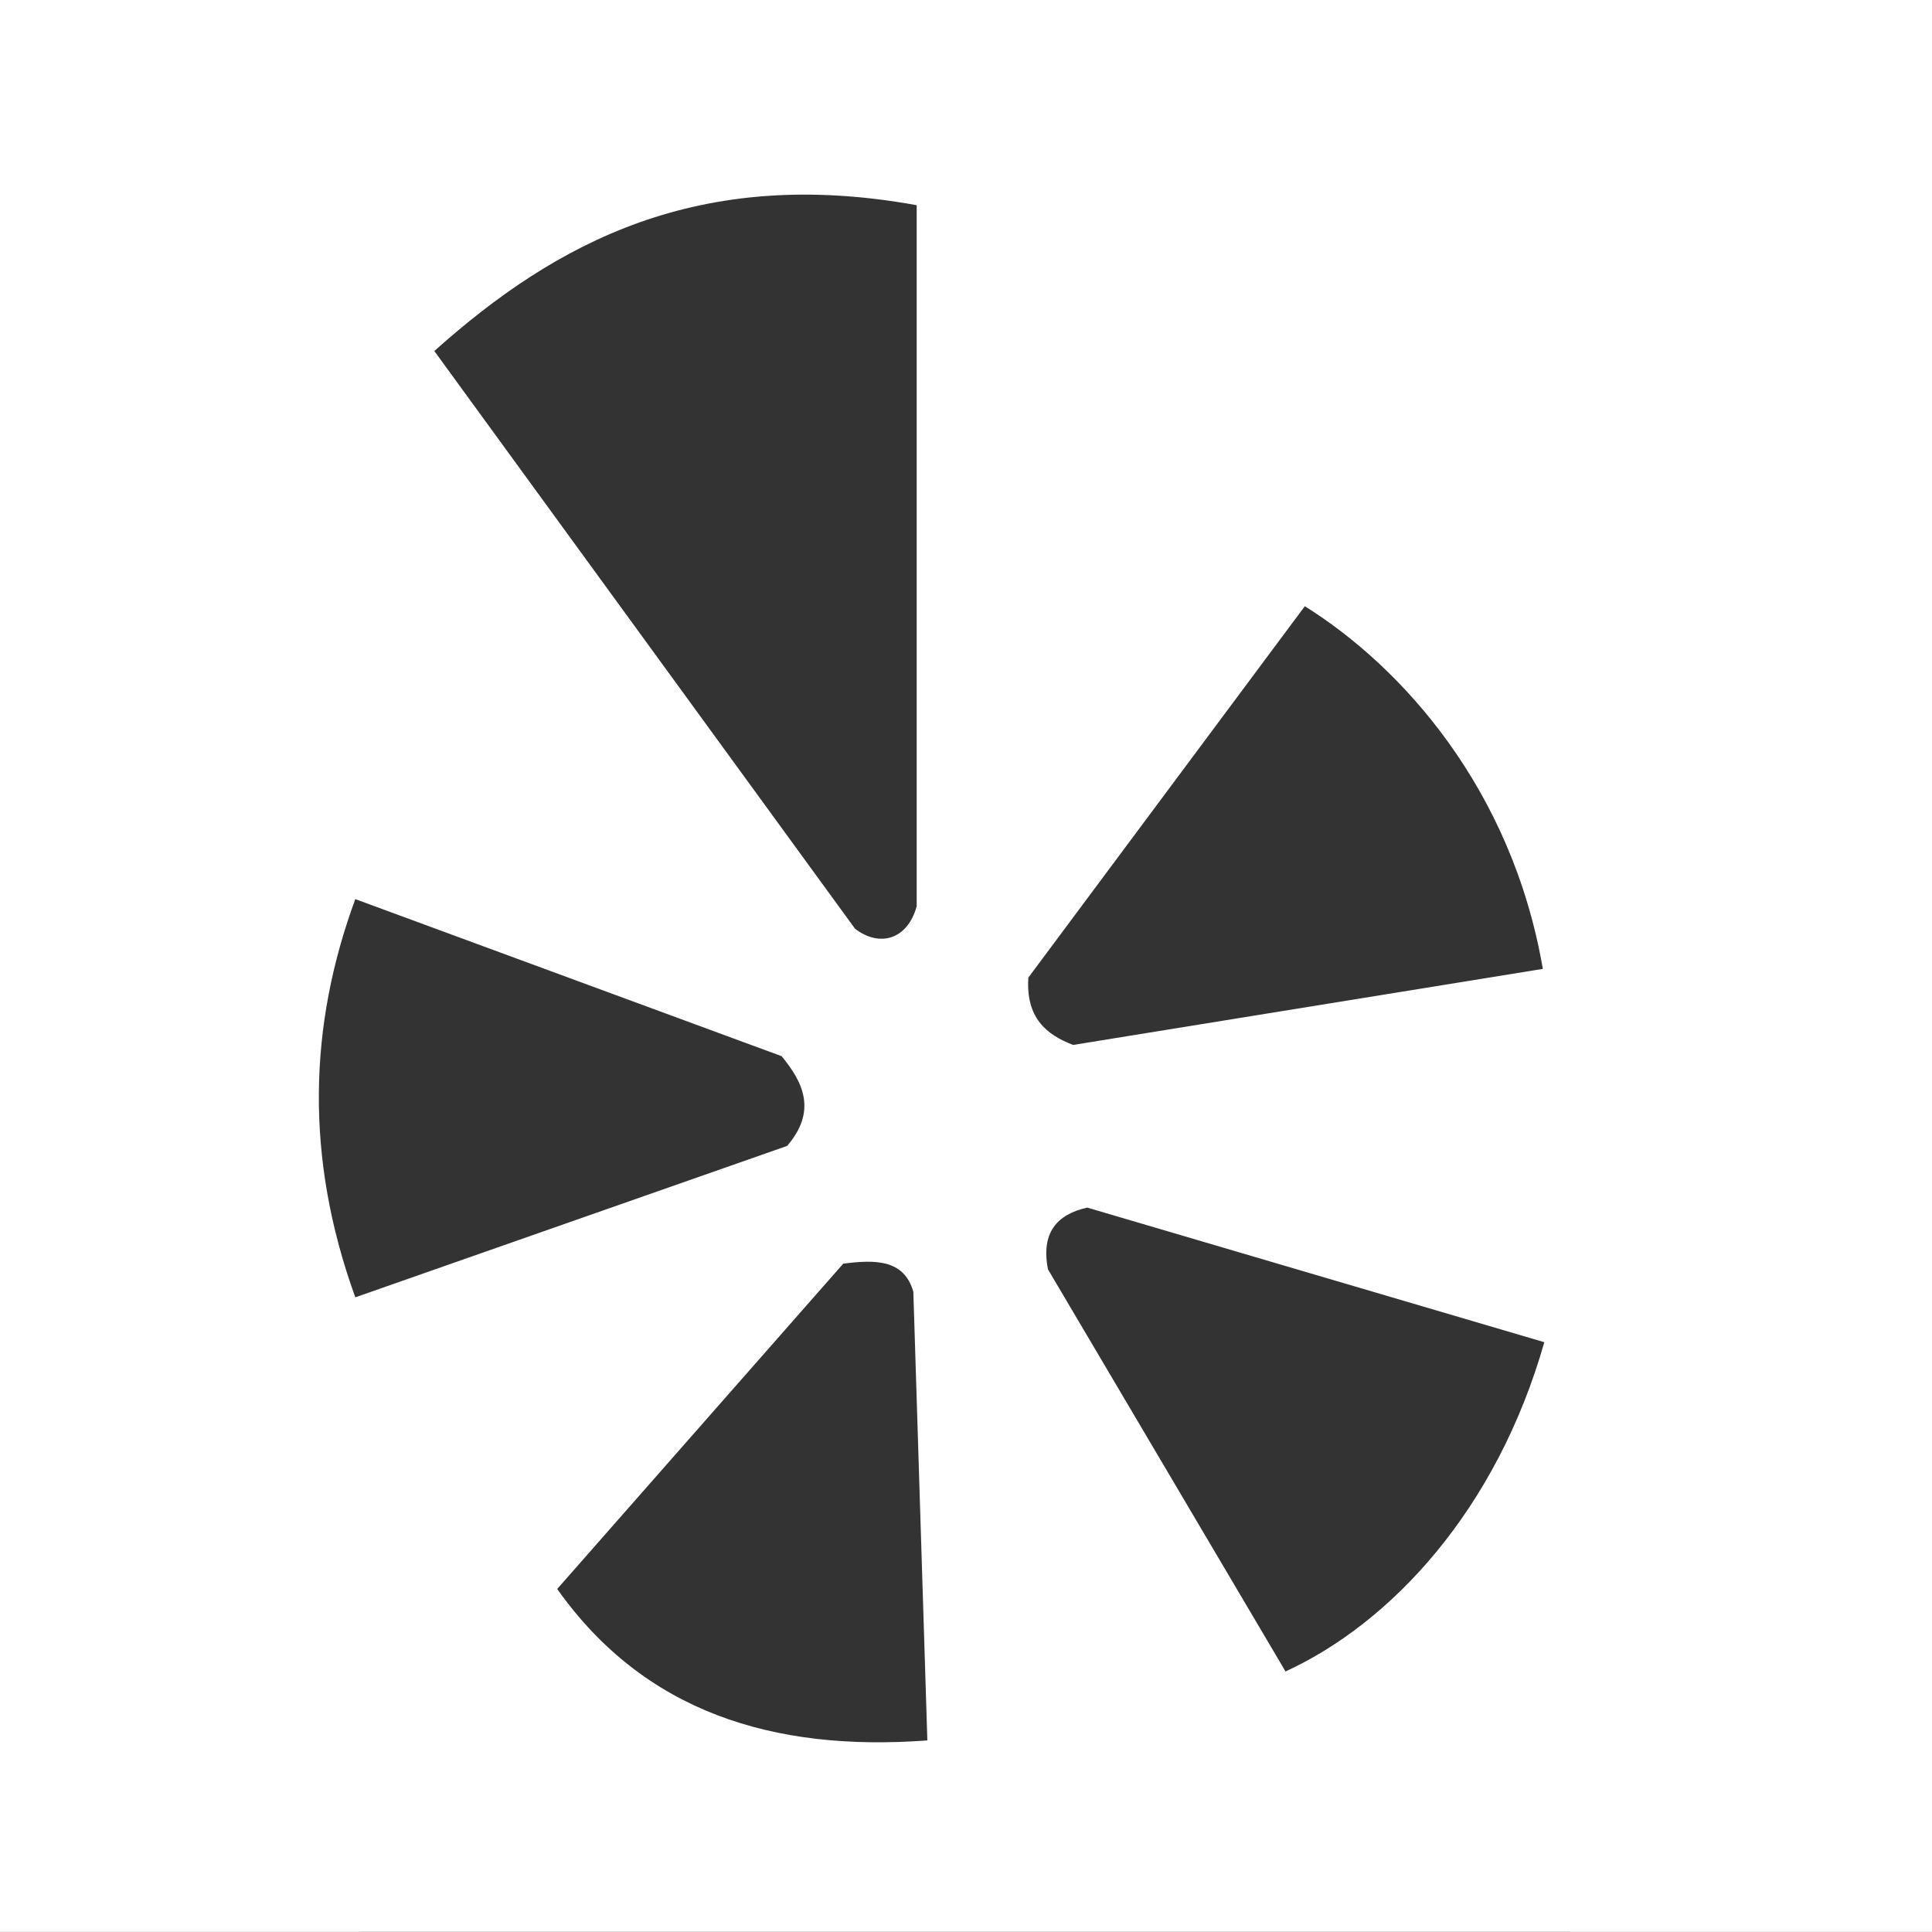 <svg id="Layer_1" data-name="Layer 1" xmlns="http://www.w3.org/2000/svg" viewBox="0 0 2500 2499.9"><rect x="0" y="0" width="2500" height="2499.9" fill="#333333" stroke="none"/><defs><style>.cls-1{fill:#fff;}</style></defs><title>yelp</title><path class="cls-1" d="M2031.36.1H0V2500H468.64v-.11H2031.36v.11H2500V.1ZM1186.2,265.63v907.22c-12.09,43.54-48.38,53.22-79.82,29L562,454.33C719.43,313.49,904,214.4,1186.2,265.63ZM459.76,1678.84c-65.88-181.91-59.85-352.74,0-515.29l551.58,203.21h0c29,34.9,45.34,71.62,7.26,116.12ZM721,2056.23l370.14-420.94h0c40.65-5.27,78.63-6,90.72,36.29L1200,2252.2C1000.33,2267,833.78,2215.41,721,2056.23Zm609.64-791.08,357.78-480.61h0c126.45,79,268,236.84,308,469.31l-607.78,98.4C1353.68,1338.92,1327.32,1316.92,1330.68,1265.15Zm332.81,897.79-307.41-520.38c-9.14-47.47,11.6-71,50.81-79.84l591.48,174.18C1936.63,1953.82,1800.18,2100.22,1663.49,2162.94Z" transform="translate(0 -0.1)"/></svg>